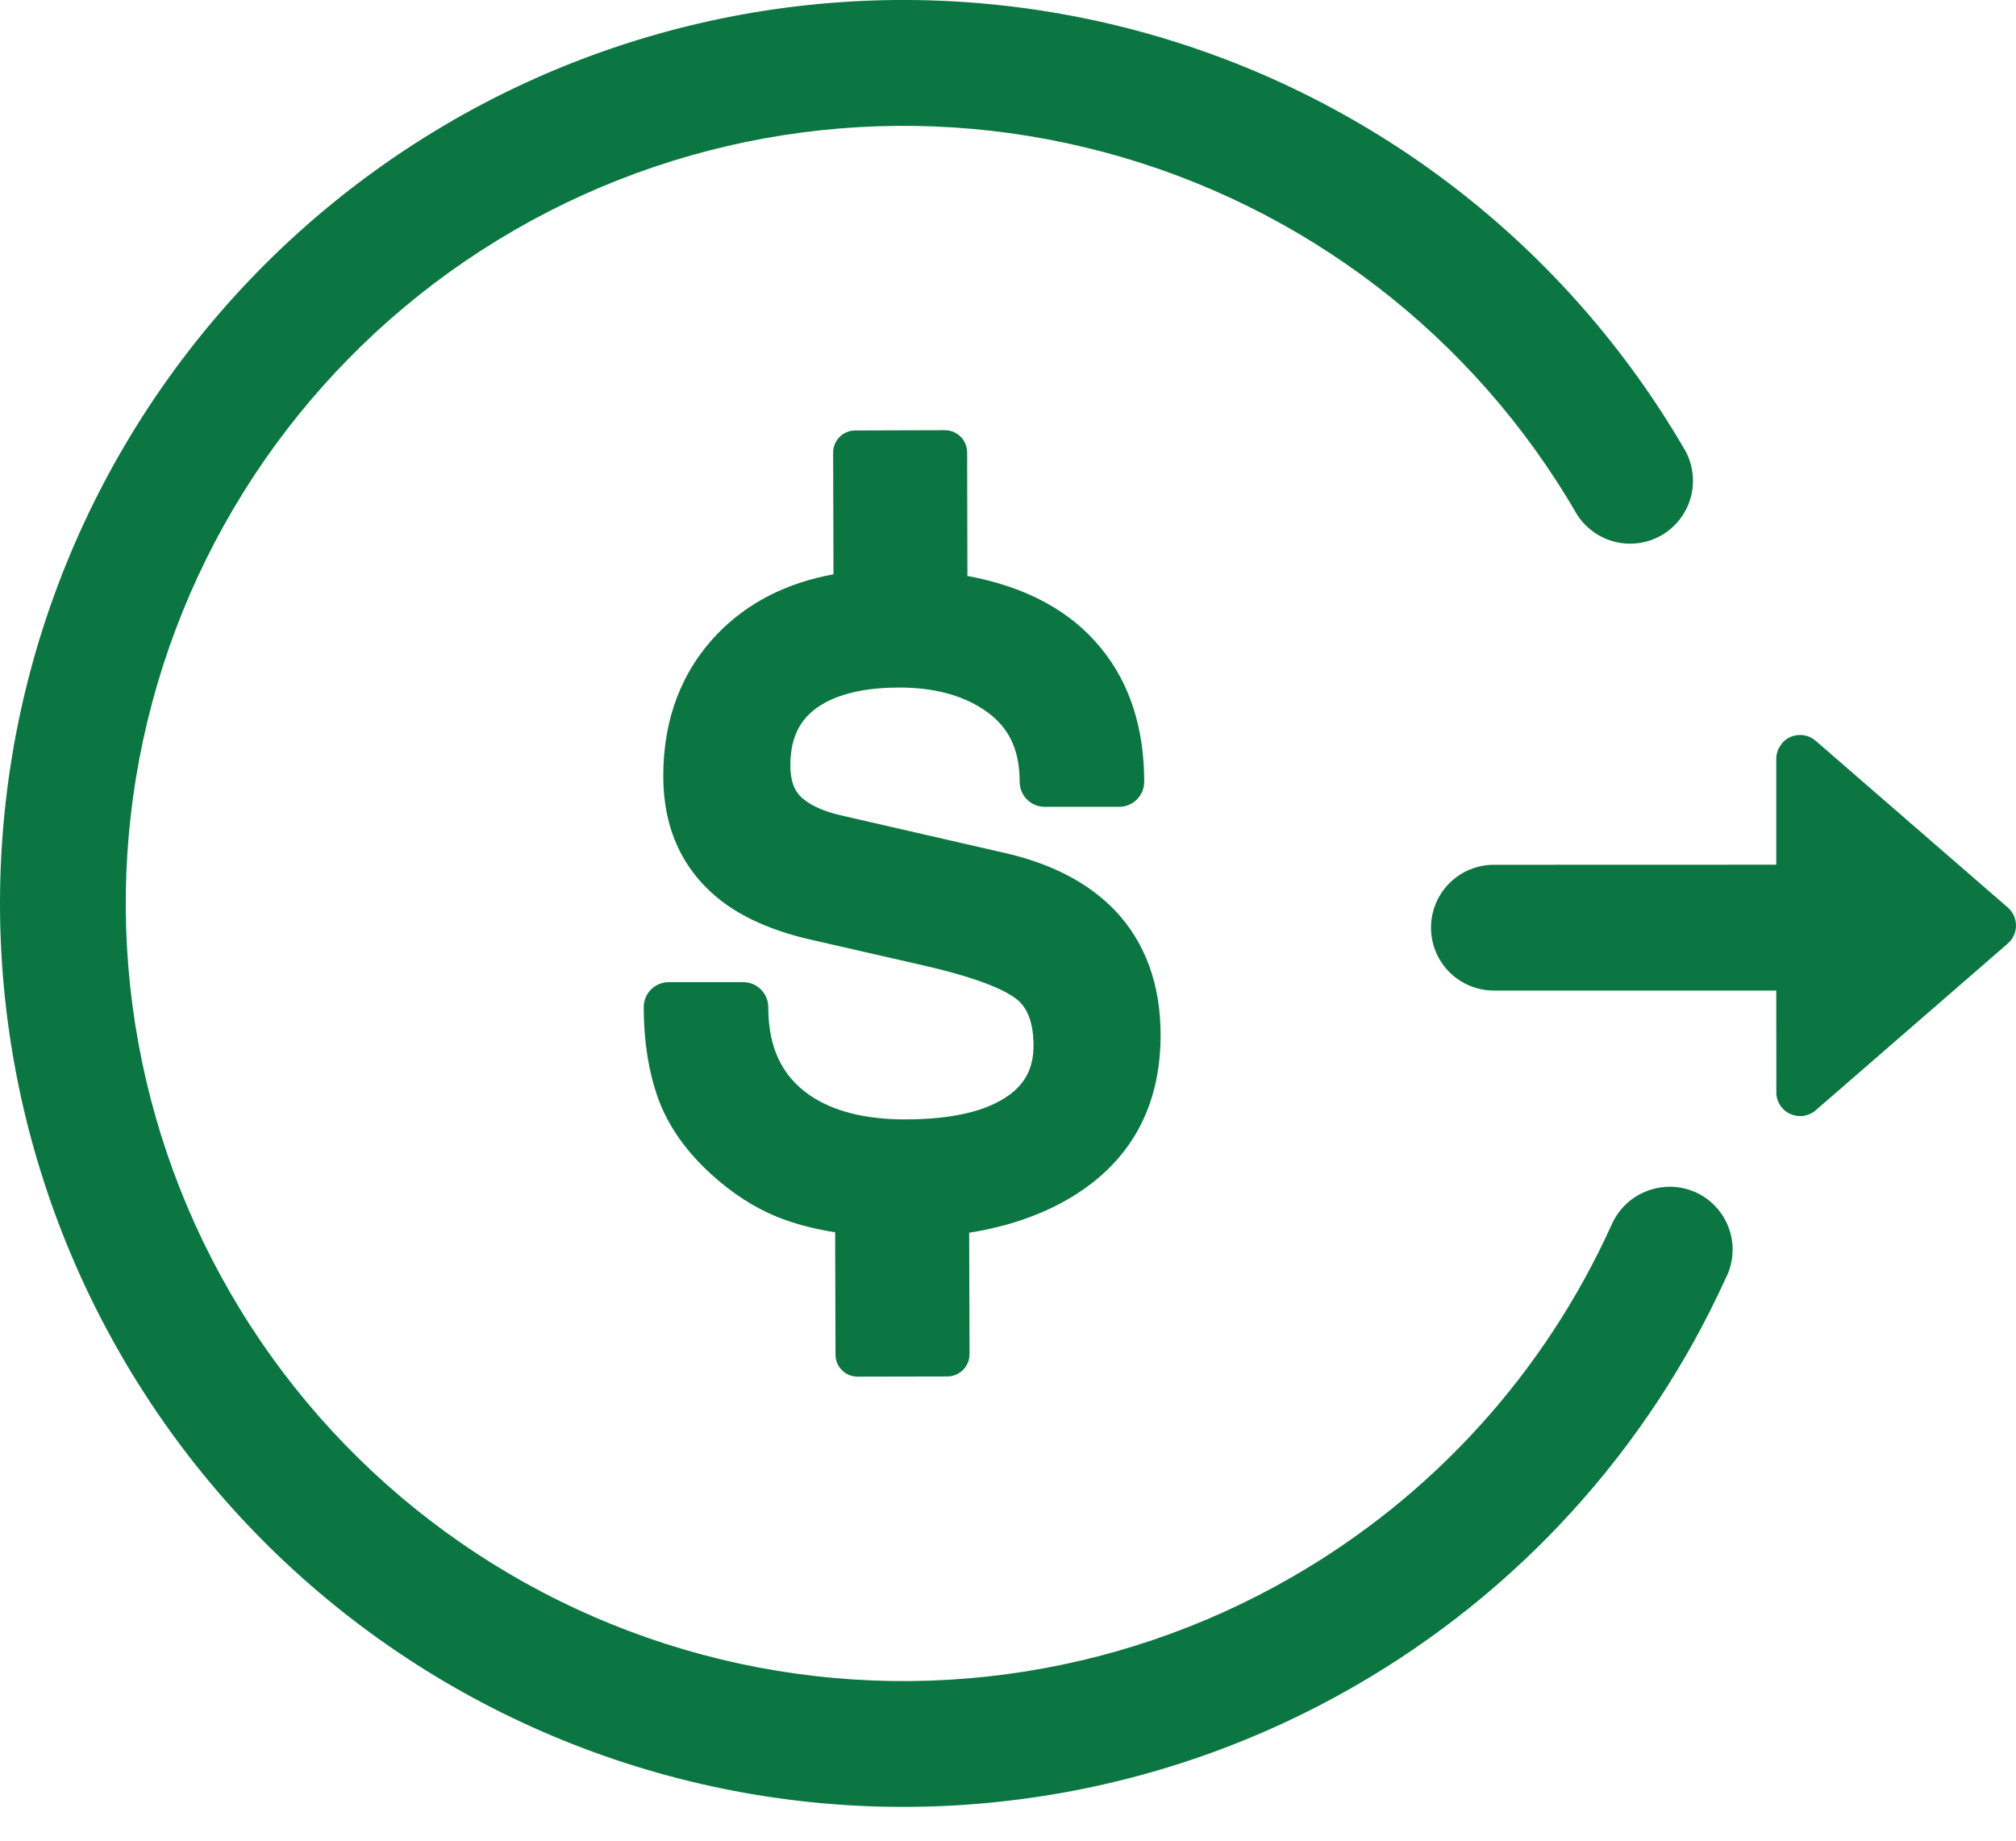 <svg width="23" height="21" viewBox="0 0 23 21" fill="none" xmlns="http://www.w3.org/2000/svg">
<path d="M5.153 1.381C6.325 0.704 7.619 0.265 8.961 0.088C10.304 -0.089 11.667 0.001 12.975 0.351C14.283 0.702 15.508 1.306 16.582 2.13C17.656 2.954 18.557 3.982 19.234 5.154C19.319 5.318 19.338 5.509 19.286 5.686C19.234 5.864 19.116 6.014 18.956 6.107C18.796 6.199 18.606 6.226 18.427 6.182C18.247 6.138 18.092 6.026 17.992 5.871C16.815 3.833 14.877 2.346 12.603 1.738C10.33 1.129 7.908 1.448 5.87 2.625C3.833 3.801 2.346 5.739 1.737 8.012C1.128 10.285 1.447 12.706 2.624 14.744C3.8 16.781 5.738 18.268 8.011 18.877C10.283 19.486 12.705 19.167 14.742 17.991C16.346 17.068 17.62 15.665 18.383 13.98C18.439 13.849 18.531 13.738 18.649 13.66C18.768 13.582 18.906 13.54 19.048 13.539C19.172 13.539 19.294 13.571 19.402 13.631C19.51 13.692 19.6 13.78 19.664 13.886C19.728 13.992 19.763 14.112 19.767 14.236C19.77 14.36 19.742 14.482 19.684 14.592C18.795 16.542 17.318 18.165 15.46 19.234C14.287 19.911 12.993 20.35 11.651 20.526C10.309 20.703 8.946 20.614 7.639 20.263C4.998 19.555 2.747 17.828 1.381 15.46C0.014 13.093 -0.356 10.28 0.351 7.639C1.059 4.999 2.787 2.748 5.154 1.381H5.153ZM20.332 8.478C20.355 8.451 20.384 8.429 20.416 8.413C20.448 8.398 20.482 8.388 20.518 8.386C20.554 8.383 20.589 8.388 20.623 8.399C20.657 8.411 20.688 8.429 20.715 8.452L22.907 10.354C22.936 10.38 22.96 10.411 22.976 10.447C22.992 10.482 23 10.52 23 10.559C23 10.598 22.992 10.636 22.976 10.671C22.96 10.707 22.936 10.738 22.907 10.764L20.715 12.667C20.676 12.701 20.627 12.723 20.576 12.731C20.524 12.738 20.471 12.73 20.424 12.709C20.376 12.687 20.336 12.652 20.308 12.608C20.28 12.564 20.265 12.513 20.266 12.461L20.265 11.301H17.043C16.853 11.301 16.67 11.225 16.536 11.091C16.401 10.956 16.326 10.774 16.326 10.583C16.326 10.393 16.401 10.211 16.536 10.076C16.67 9.942 16.853 9.866 17.043 9.866L20.265 9.865V8.656C20.265 8.613 20.276 8.57 20.296 8.532L20.332 8.478Z" fill="#0B7641"/>
<path d="M12.725 10.391L12.723 10.39C12.431 10.083 12.02 9.864 11.501 9.74L9.588 9.301C9.399 9.256 9.254 9.192 9.16 9.111L9.158 9.11C9.098 9.059 9.017 8.964 9.017 8.732C9.017 8.39 9.144 8.162 9.416 8.015C9.628 7.901 9.912 7.844 10.26 7.844C10.647 7.844 10.97 7.928 11.219 8.094L11.221 8.095C11.502 8.279 11.633 8.541 11.633 8.918C11.633 9.077 11.761 9.205 11.919 9.205H12.768C12.926 9.205 13.054 9.077 13.054 8.918C13.054 8.306 12.888 7.793 12.561 7.395C12.216 6.97 11.705 6.694 11.037 6.571L11.034 5.16C11.033 5.021 10.92 4.908 10.78 4.908L9.757 4.911C9.617 4.911 9.505 5.025 9.505 5.164L9.509 6.552C8.973 6.65 8.53 6.876 8.188 7.228C7.776 7.655 7.567 8.203 7.567 8.855C7.567 9.456 7.789 9.934 8.228 10.277C8.477 10.469 8.808 10.615 9.213 10.712L10.585 11.026C11.226 11.176 11.493 11.314 11.603 11.403C11.729 11.506 11.791 11.678 11.791 11.931C11.791 12.175 11.703 12.353 11.516 12.491C11.263 12.677 10.862 12.771 10.325 12.771C9.87 12.771 9.504 12.678 9.238 12.495C8.92 12.277 8.765 11.948 8.765 11.491C8.765 11.333 8.637 11.205 8.479 11.205H7.63C7.472 11.205 7.344 11.333 7.344 11.491C7.344 11.871 7.398 12.216 7.504 12.519C7.616 12.836 7.823 13.133 8.118 13.4C8.353 13.614 8.605 13.777 8.866 13.883C9.06 13.961 9.281 14.02 9.528 14.059L9.532 15.454C9.532 15.594 9.646 15.707 9.785 15.706L10.808 15.704C10.948 15.703 11.061 15.59 11.061 15.45L11.057 14.064C11.498 13.994 11.89 13.859 12.226 13.657C12.899 13.249 13.241 12.627 13.241 11.808C13.241 11.232 13.067 10.755 12.725 10.391Z" fill="#0B7641"/>
</svg>
